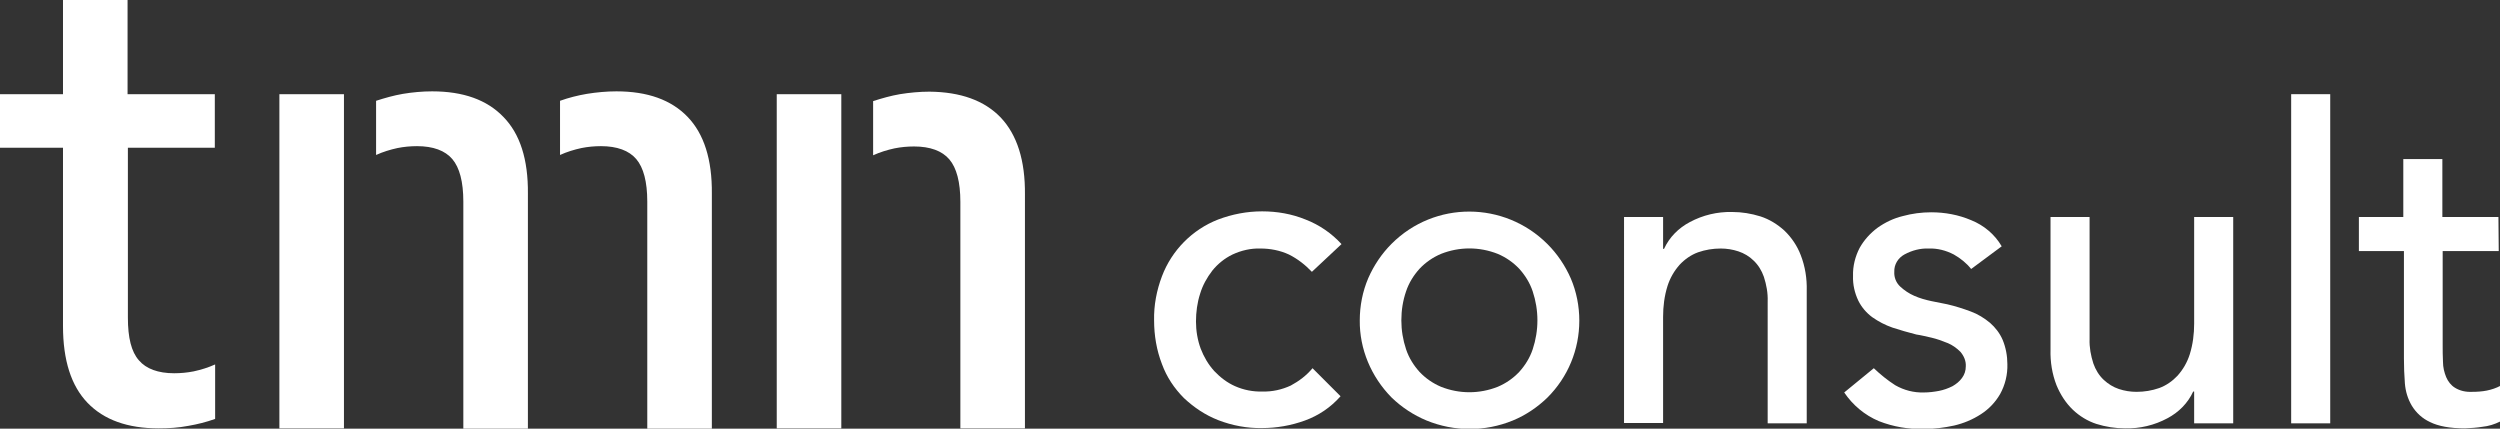 <?xml version="1.0" encoding="utf-8"?>
<!-- Generator: Adobe Illustrator 25.2.2, SVG Export Plug-In . SVG Version: 6.00 Build 0)  -->
<svg version="1.1" id="Ebene_1" xmlns="http://www.w3.org/2000/svg" xmlns:xlink="http://www.w3.org/1999/xlink" x="0px" y="0px"
	 viewBox="0 0 793.7 136.1" style="enable-background:new 0 0 793.7 136.1;" xml:space="preserve">
<rect x="0" y="0" width="793.7" height="136.1" fill="#333333" stroke="none"/>
<style type="text/css">
	.st0{fill:#FFFFFF;}
</style>
<g id="Ebene_2_1_">
	<g id="Ebene_1-2">
		<g>
			<path class="st0" d="M68.2,46.9v-17H40.5V0H20v29.9H0v17h20v56.6c0,10.9,2.6,19,7.8,24.4c5.2,5.4,12.7,8.1,22.6,8.1
				c3.1,0,6.3-0.2,9.4-0.8c2.9-0.5,5.7-1.2,8.5-2.2v-17.3c-2.2,1-4.5,1.7-6.8,2.2c-2,0.4-4.1,0.6-6.2,0.6c-5.1,0-8.9-1.4-11.2-4.1
				c-2.4-2.7-3.5-7.2-3.5-13.5V46.9H68.2z"/>
			<path class="st0" d="M159.8,37.1c-5.2-5.4-12.7-8.1-22.6-8.1c-3.1,0-6.3,0.3-9.3,0.8c-2.9,0.5-5.7,1.3-8.5,2.2v17.2
				c2.2-1,4.5-1.7,6.8-2.2c2-0.4,4.1-0.6,6.2-0.6c5.1,0,8.9,1.4,11.2,4.1c2.3,2.7,3.5,7.2,3.5,13.5v72.2h20.5V61.5
				C167.7,50.6,165.1,42.5,159.8,37.1z"/>
			<path class="st0" d="M218.3,37.1c-5.2-5.4-12.7-8.1-22.6-8.1c-3.1,0-6.3,0.3-9.4,0.8c-2.9,0.5-5.7,1.2-8.5,2.2v17.2
				c2.2-1,4.5-1.7,6.8-2.2c2-0.4,4.1-0.6,6.2-0.6c5.1,0,8.9,1.4,11.2,4.1c2.3,2.7,3.5,7.2,3.5,13.5v72.2h20.5V61.5
				C226.1,50.6,223.5,42.5,218.3,37.1z"/>
			<path class="st0" d="M317.7,37.3c-5.2-5.4-12.7-8.1-22.6-8.2c-3.1,0-6.3,0.3-9.4,0.8c-2.9,0.5-5.7,1.3-8.5,2.2v17.2
				c2.2-1,4.5-1.7,6.8-2.2c2-0.4,4.1-0.6,6.2-0.6c5.1,0,8.9,1.4,11.2,4.1s3.5,7.2,3.5,13.5v71.9h20.5V61.8
				C325.5,50.9,322.9,42.8,317.7,37.3z"/>
			<rect x="88.7" y="29.9" class="st0" width="20.5" height="106.1"/>
			<rect x="246.6" y="29.9" class="st0" width="20.5" height="106.1"/>
			<path class="st0" d="M416.5,86.3c-2.1-2.2-4.5-4.1-7.3-5.5c-2.8-1.3-5.9-1.9-9-1.9c-3.1-0.1-6.1,0.6-8.9,1.9
				c-2.5,1.2-4.7,3-6.4,5.1c-1.7,2.2-3.1,4.7-3.9,7.4c-0.9,2.8-1.3,5.8-1.3,8.8c0,2.9,0.5,5.9,1.5,8.6c1,2.6,2.4,5,4.3,7.1
				c1.9,2,4.1,3.7,6.6,4.8c2.7,1.2,5.7,1.8,8.7,1.7c3.1,0.1,6.2-0.6,9-1.9c2.6-1.4,5-3.2,6.9-5.5l8.9,8.9c-3.1,3.5-6.9,6.1-11.3,7.7
				c-4.4,1.6-9,2.4-13.6,2.4c-4.7,0.1-9.5-0.8-13.9-2.5c-4.1-1.6-7.7-4-10.9-7c-3.1-3.1-5.5-6.7-7-10.8c-1.7-4.4-2.5-9.1-2.5-13.9
				c-0.1-4.8,0.8-9.5,2.5-14c3.1-8.2,9.6-14.8,17.8-18c4.5-1.7,9.2-2.6,14-2.6c4.7,0,9.4,0.8,13.8,2.6c4.4,1.7,8.3,4.4,11.4,7.8
				L416.5,86.3z"/>
			<path class="st0" d="M431.7,101.7c0-4.6,0.9-9.2,2.7-13.4c1.8-4.1,4.3-7.8,7.4-10.9c13.7-13.7,35.8-13.6,49.5,0.1
				c3.1,3.1,5.6,6.8,7.4,10.9c1.8,4.2,2.7,8.8,2.7,13.4c0,9.2-3.6,17.9-10.1,24.4c-3.2,3.1-6.9,5.6-11,7.3c-8.8,3.6-18.6,3.6-27.4,0
				c-4.1-1.7-7.9-4.2-11.1-7.3C435.3,119.6,431.6,110.8,431.7,101.7L431.7,101.7z M444.9,101.7c0,3.1,0.5,6.2,1.5,9.2
				c0.9,2.7,2.4,5.1,4.3,7.2c1.9,2,4.2,3.6,6.8,4.7c5.8,2.3,12.2,2.3,18,0c2.6-1.1,4.9-2.7,6.8-4.7c1.9-2.1,3.4-4.5,4.3-7.2
				c2-6,2-12.4,0-18.4c-0.9-2.7-2.4-5.1-4.3-7.2c-1.9-2-4.2-3.6-6.8-4.7c-5.8-2.3-12.2-2.3-18,0c-2.6,1.1-4.9,2.7-6.8,4.7
				c-1.9,2.1-3.4,4.5-4.3,7.2C445.4,95.4,444.9,98.5,444.9,101.7z"/>
			<path class="st0" d="M515.5,68.9H528V79h0.3c1.7-3.7,4.6-6.6,8.2-8.5c4.1-2.2,8.7-3.3,13.4-3.2c3.1,0,6.1,0.5,9,1.4
				c2.8,0.9,5.4,2.5,7.6,4.5c2.3,2.2,4.1,4.9,5.2,7.8c1.4,3.6,2,7.4,1.9,11.3v42.1h-12.4V95.7c0.1-2.7-0.4-5.3-1.2-7.8
				c-0.7-2-1.8-3.8-3.3-5.2c-1.3-1.3-3-2.3-4.8-2.9c-1.8-0.6-3.7-0.9-5.6-0.9c-2.5,0-4.9,0.4-7.2,1.2c-2.2,0.8-4.2,2.2-5.8,3.9
				c-1.8,2-3.1,4.3-3.9,6.8c-1,3.2-1.4,6.5-1.4,9.8v33.7h-12.4V68.9z"/>
			<path class="st0" d="M625.8,85.4c-1.5-1.9-3.4-3.4-5.5-4.6c-2.5-1.3-5.2-2-8-1.9c-2.7-0.1-5.3,0.6-7.7,1.9
				c-2,1.1-3.3,3.2-3.2,5.5c-0.1,1.8,0.6,3.5,1.9,4.7c1.3,1.2,2.8,2.2,4.4,2.9c1.8,0.8,3.6,1.3,5.5,1.7l5,1c2.6,0.6,5.1,1.4,7.5,2.3
				c2.2,0.8,4.3,2.1,6.1,3.6c1.7,1.5,3.1,3.3,4,5.4c1,2.4,1.5,5.1,1.5,7.7c0.1,3.3-0.7,6.6-2.3,9.5c-1.5,2.6-3.6,4.8-6.1,6.4
				c-2.6,1.7-5.5,2.9-8.5,3.6c-3.2,0.7-6.4,1.1-9.6,1.1c-4.9,0.1-9.7-0.7-14.3-2.5c-4.5-1.9-8.3-5.1-11-9.1l9.4-7.7
				c2.1,2,4.3,3.8,6.8,5.4c2.8,1.6,5.9,2.4,9.1,2.3c1.6,0,3.2-0.2,4.8-0.5c1.5-0.3,2.9-0.8,4.3-1.5c1.2-0.7,2.2-1.5,3-2.6
				c0.8-1.1,1.2-2.3,1.2-3.7c0.1-1.7-0.6-3.3-1.7-4.6c-1.2-1.2-2.6-2.2-4.1-2.8c-1.7-0.7-3.4-1.3-5.1-1.7c-1.8-0.4-3.4-0.8-4.8-1
				c-2.7-0.7-5.2-1.4-7.6-2.2c-2.3-0.8-4.4-1.9-6.4-3.3c-1.9-1.4-3.4-3.2-4.4-5.2c-1.2-2.5-1.8-5.2-1.7-7.9
				c-0.1-3.1,0.7-6.2,2.1-8.9c1.4-2.5,3.4-4.7,5.7-6.4c2.4-1.7,5.1-3,8-3.7c2.9-0.8,6-1.2,9-1.2c4.4,0,8.7,0.8,12.7,2.5
				c4,1.6,7.5,4.5,9.7,8.3L625.8,85.4z"/>
			<path class="st0" d="M709,134.4h-12.4v-10.1h-0.3c-1.7,3.7-4.6,6.6-8.2,8.5c-4.1,2.2-8.7,3.3-13.4,3.2c-3.1,0-6.2-0.5-9.1-1.4
				c-2.8-0.9-5.4-2.5-7.5-4.5c-2.3-2.2-4-4.9-5.2-7.8c-1.4-3.6-2-7.4-1.9-11.3V68.9h12.4v38.7c-0.1,2.7,0.4,5.3,1.2,7.8
				c0.7,2,1.8,3.8,3.3,5.2c1.4,1.3,3,2.3,4.8,2.9c1.8,0.6,3.7,0.9,5.6,0.9c2.5,0,4.9-0.4,7.2-1.2c2.2-0.8,4.2-2.2,5.8-3.9
				c1.8-2,3.1-4.3,3.9-6.8c1-3.2,1.4-6.5,1.4-9.8V68.9H709V134.4z"/>
			<path class="st0" d="M727.4,29.9h12.4v104.5h-12.4V29.9z"/>
			<path class="st0" d="M793.3,79.7h-17.8v29.7c0,1.8,0,3.7,0.1,5.5c0,1.7,0.4,3.3,1,4.8c0.6,1.4,1.5,2.6,2.8,3.4
				c1.6,1,3.5,1.4,5.5,1.3c1.5,0,3.1-0.1,4.6-0.4c1.5-0.3,3-0.8,4.3-1.5v11.3c-1.8,0.9-3.7,1.5-5.7,1.7c-1.8,0.3-3.6,0.4-5.5,0.5
				c-4.8,0-8.5-0.7-11.1-2c-2.4-1.1-4.4-2.9-5.8-5.2c-1.3-2.2-2-4.6-2.2-7.1c-0.2-2.6-0.3-5.3-0.3-7.9V79.7h-14.3V68.9H763V50.5
				h12.4v18.4h17.8L793.3,79.7z"/>
		</g>
	</g>
</g>
</svg>
